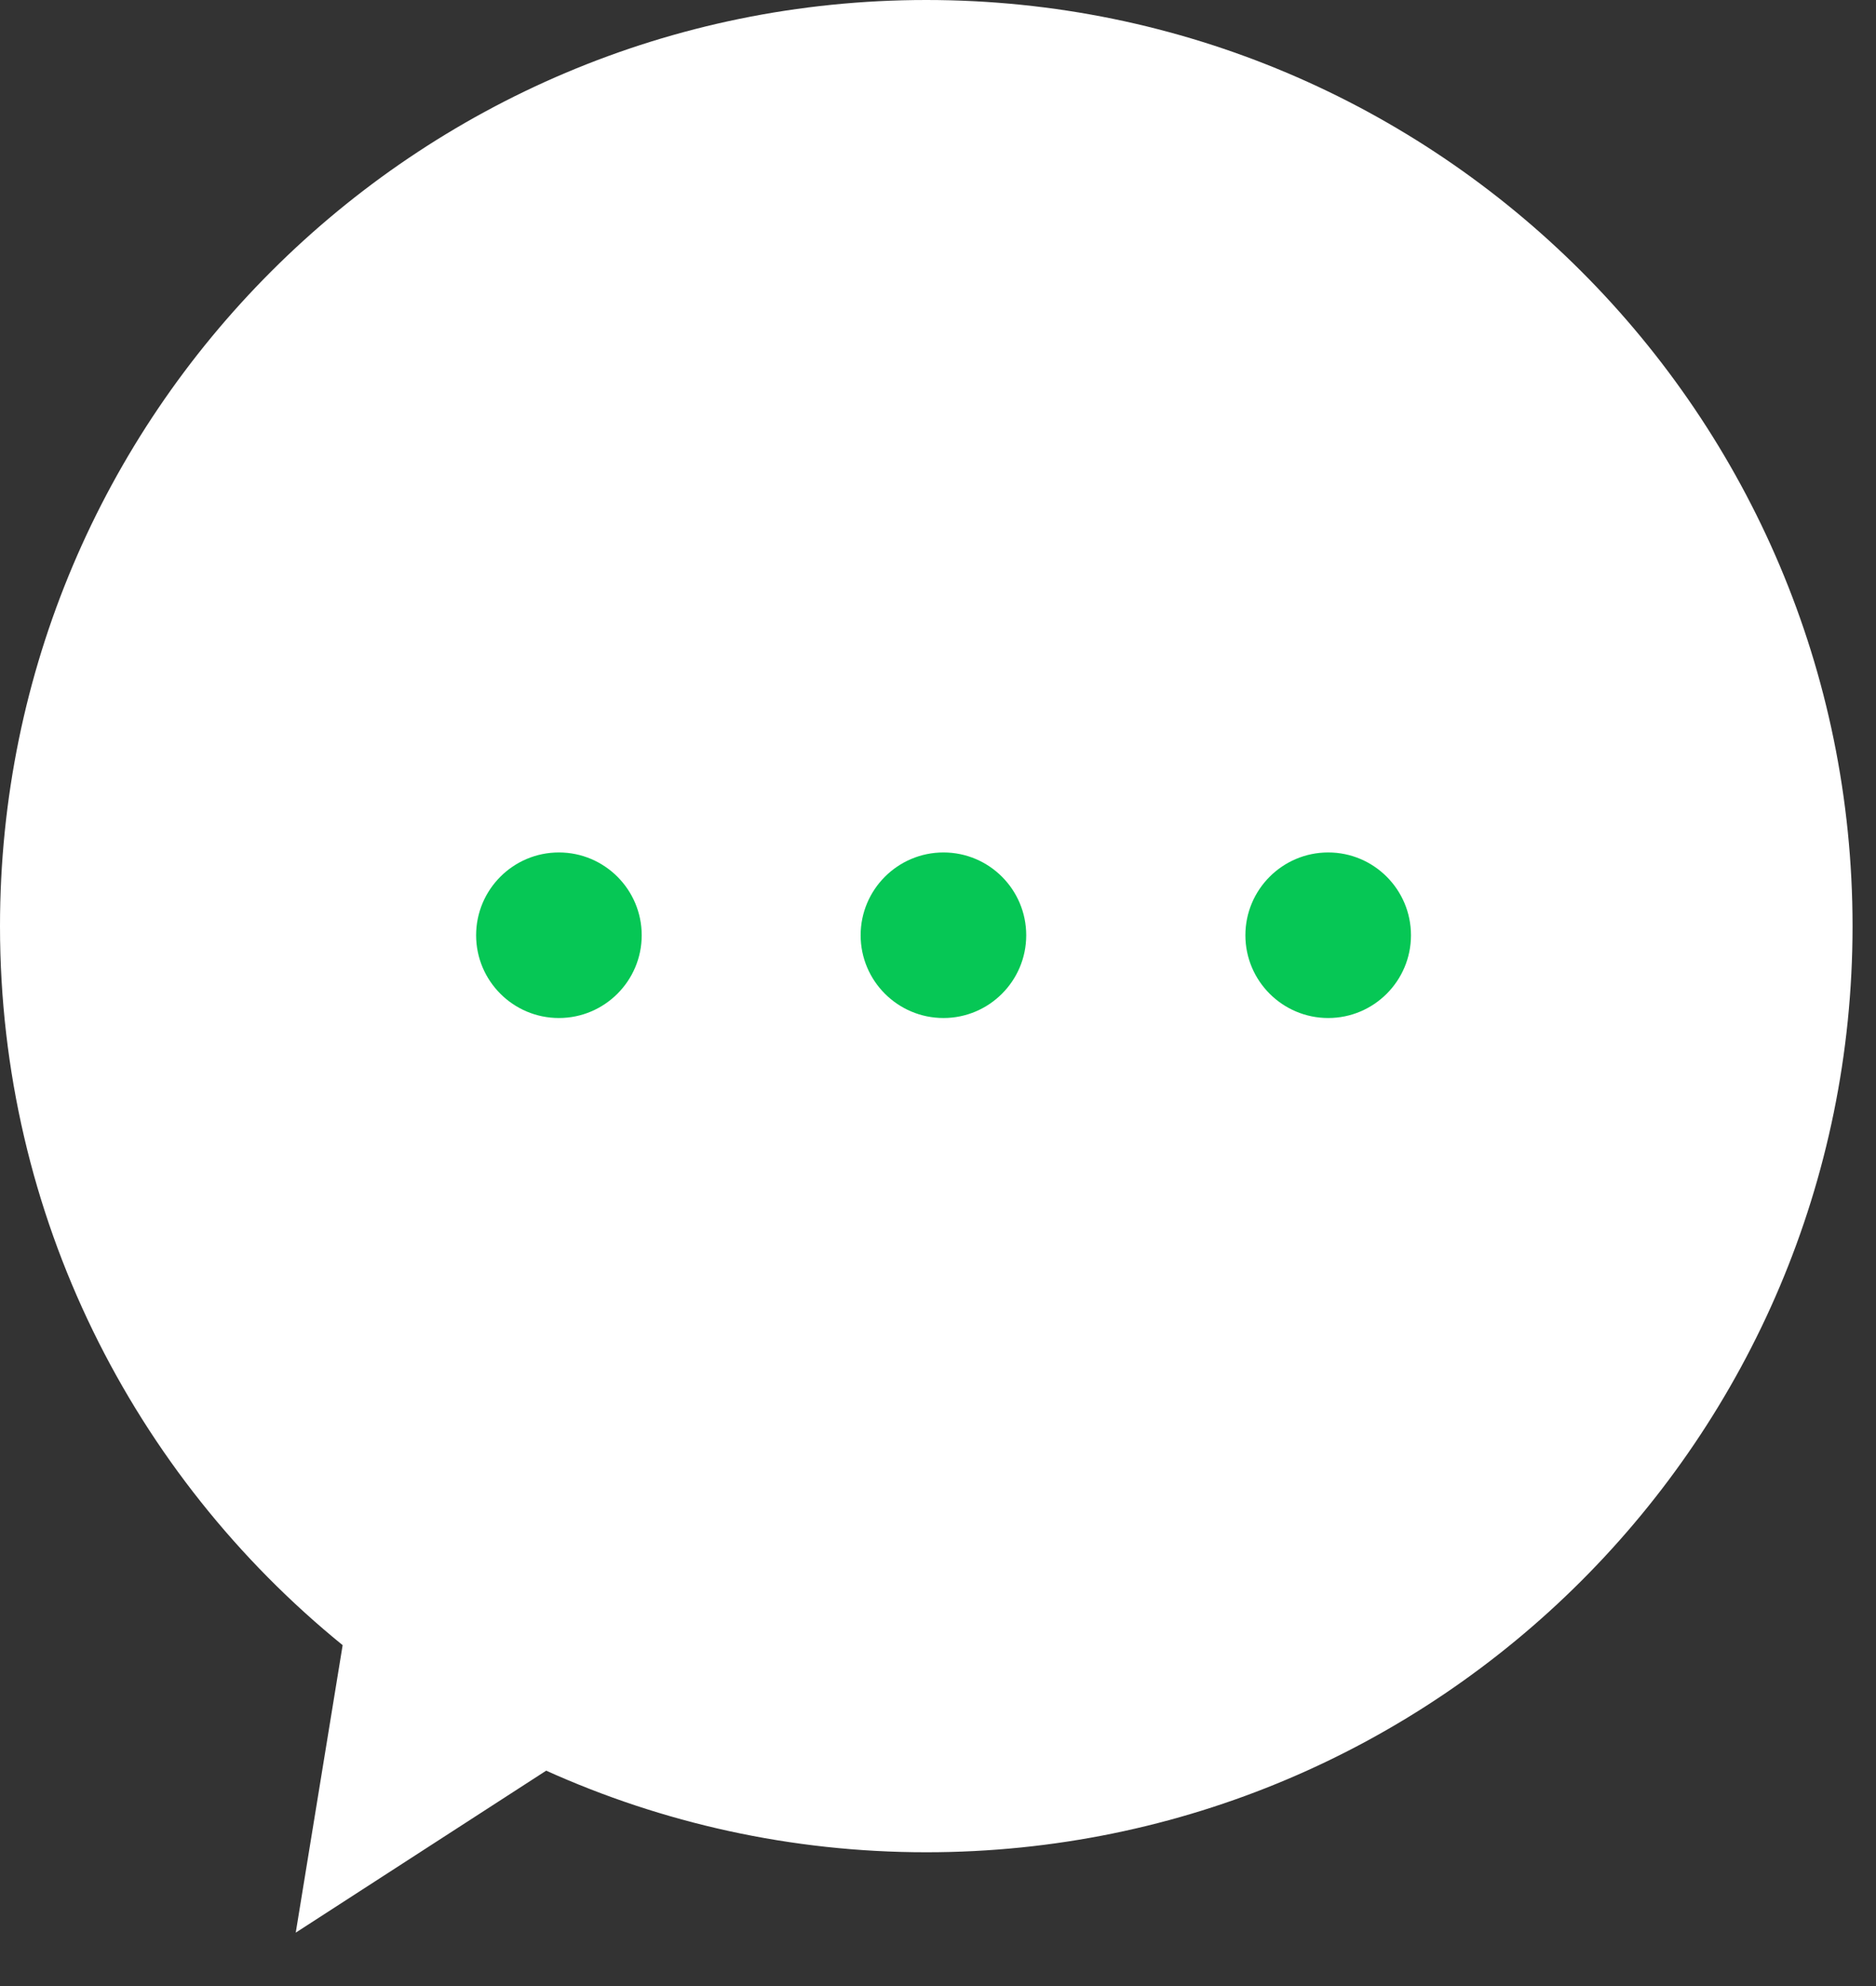 <svg width="34" height="36" viewBox="0 0 34 36" fill="none" xmlns="http://www.w3.org/2000/svg">
<rect x="0" y="0" width="34" height="36" fill="#333333" stroke="none"/>
<path d="M16.788 0C7.518 0 0 7.517 0 16.788C0 22.048 2.422 26.742 6.21 29.821L5.36 35.032L9.899 32.096C12 33.043 14.332 33.575 16.788 33.575C26.058 33.575 33.575 26.058 33.575 16.788C33.575 7.517 26.058 0 16.788 0Z" fill="white"/>
<path d="M22.571 16.953C22.571 17.78 23.244 18.453 24.072 18.453C24.9 18.453 25.572 17.78 25.572 16.953C25.572 16.125 24.9 15.452 24.072 15.452C23.244 15.452 22.571 16.125 22.571 16.953Z" fill="#06C755"/>
<path d="M15.598 16.953C15.598 17.78 16.271 18.453 17.099 18.453C17.927 18.453 18.599 17.78 18.599 16.953C18.599 16.125 17.927 15.452 17.099 15.452C16.271 15.452 15.598 16.125 15.598 16.953Z" fill="#06C755"/>
<path d="M8.629 16.953C8.629 17.78 9.301 18.453 10.129 18.453C10.957 18.453 11.63 17.78 11.63 16.953C11.63 16.125 10.957 15.452 10.129 15.452C9.301 15.452 8.629 16.125 8.629 16.953Z" fill="#06C755"/>
</svg>
